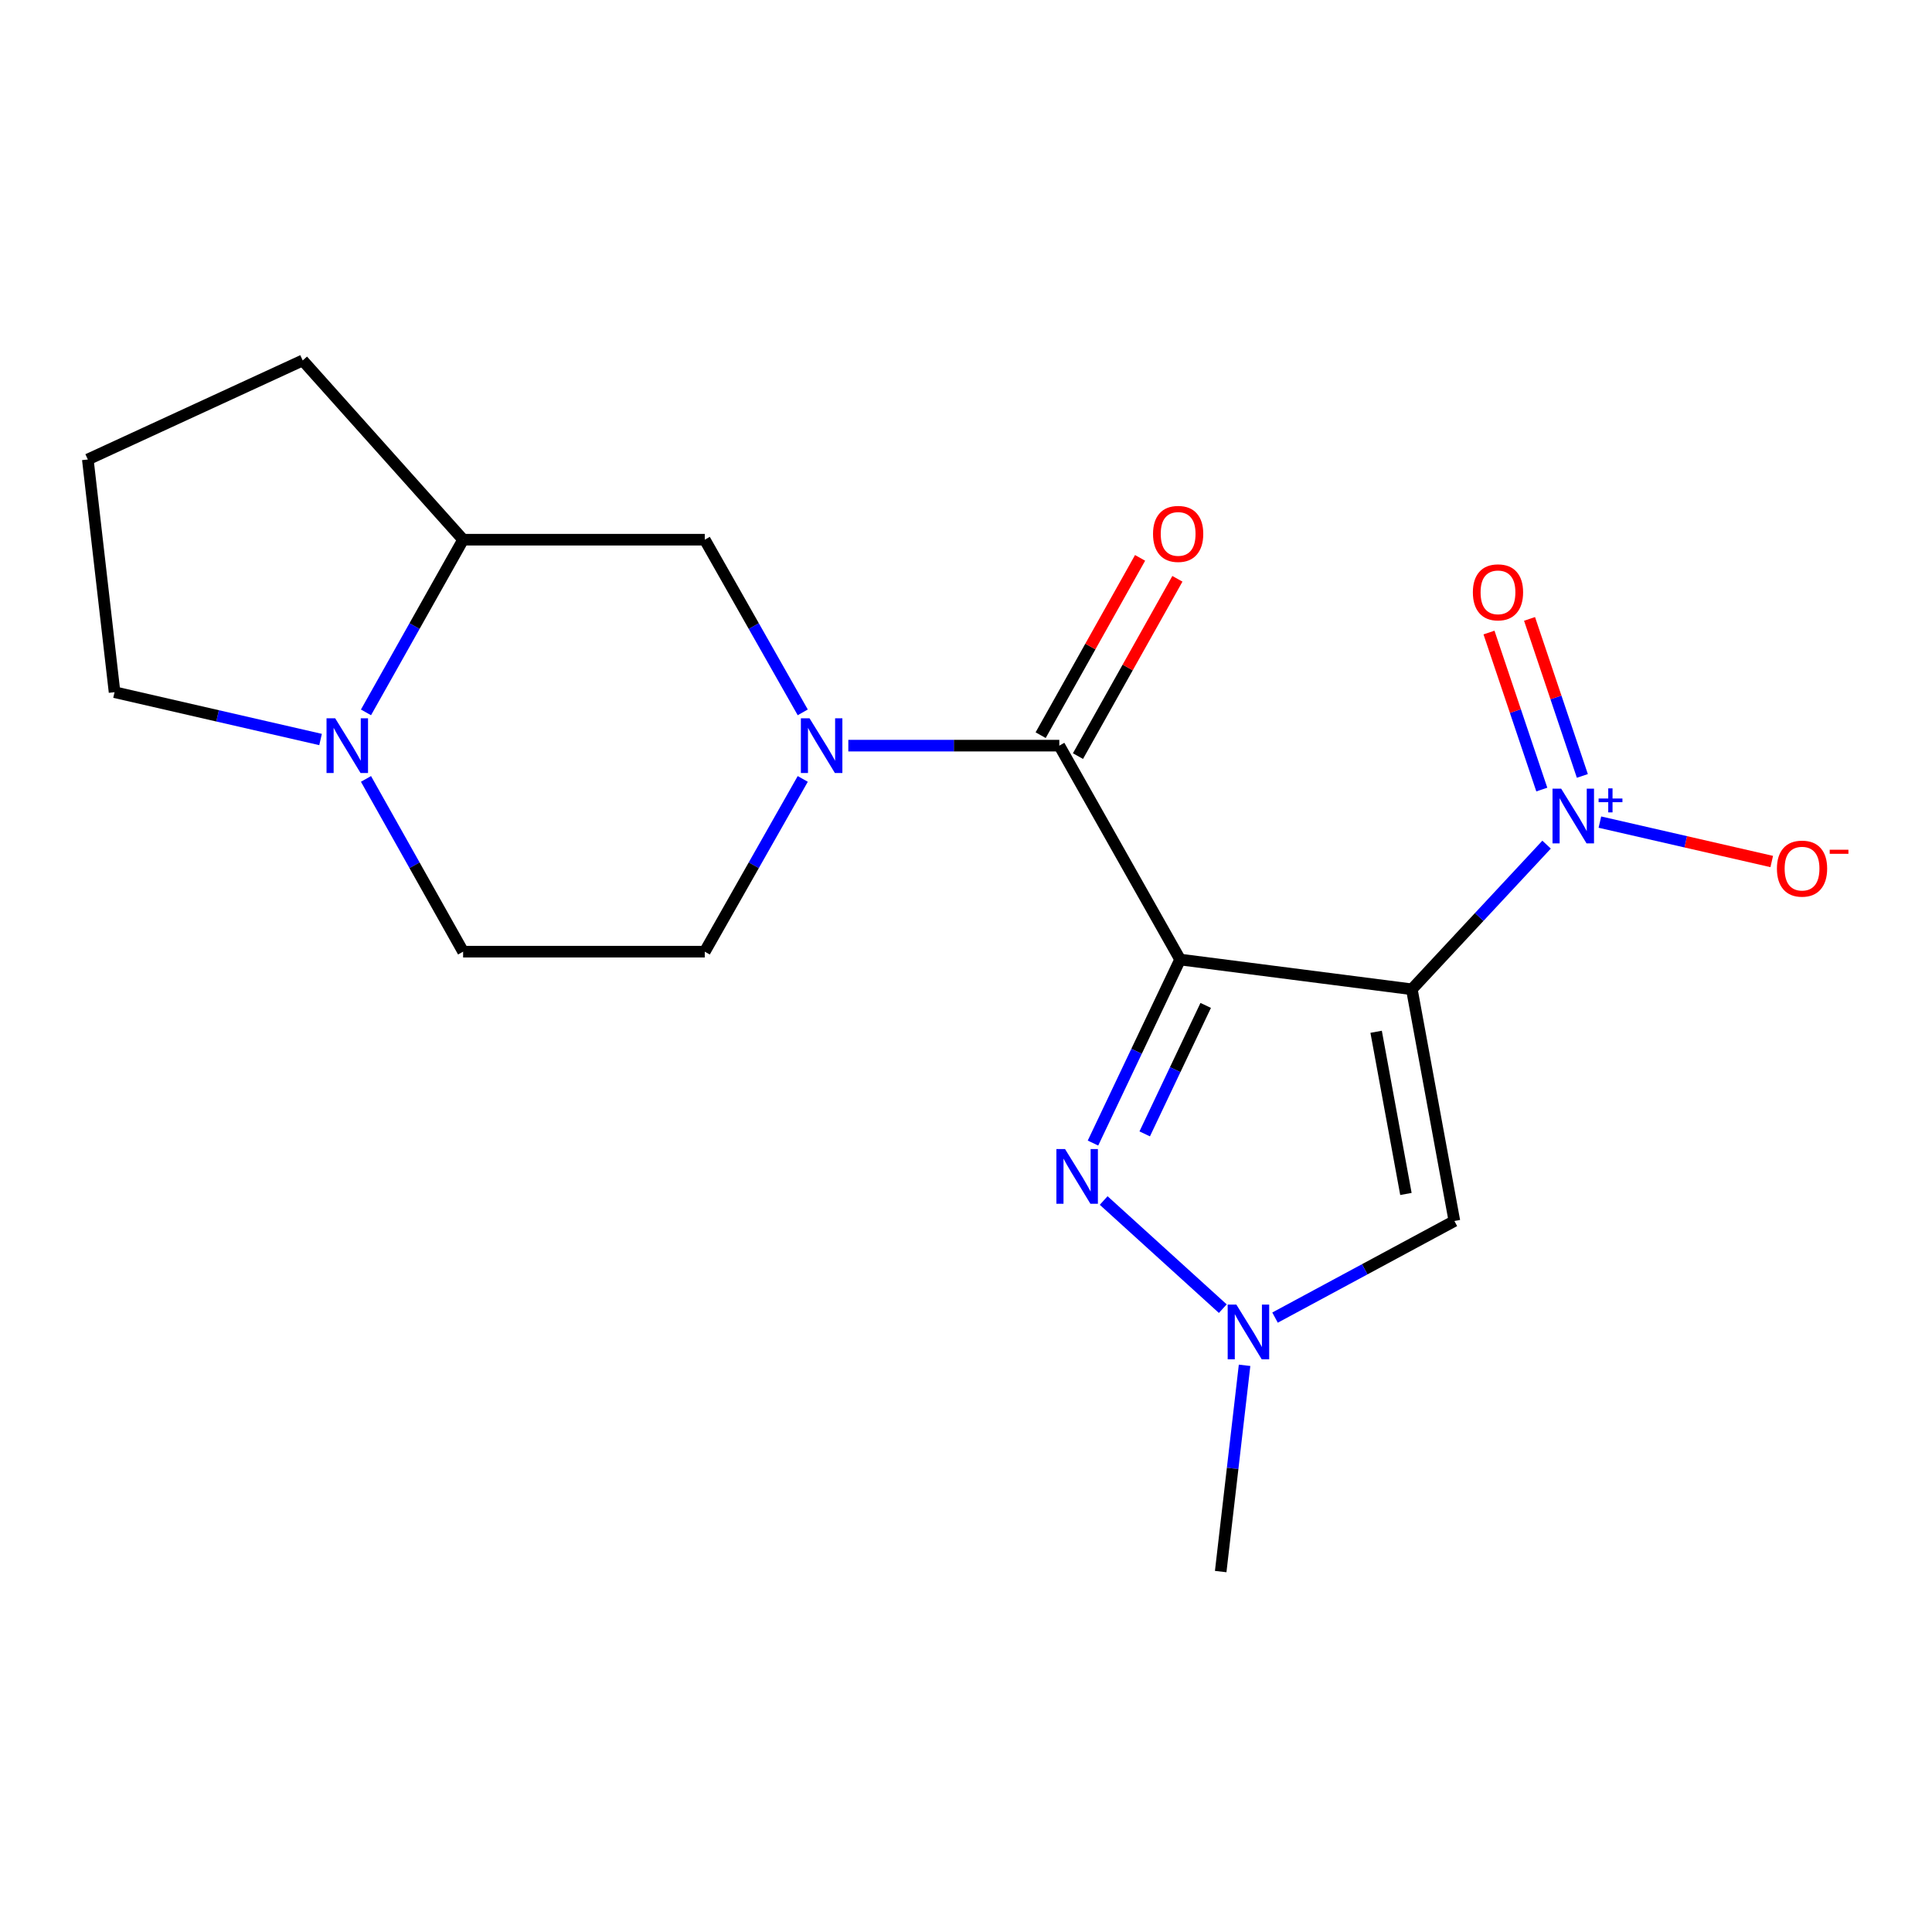 <?xml version='1.0' encoding='iso-8859-1'?>
<svg version='1.1' baseProfile='full'
              xmlns='http://www.w3.org/2000/svg'
                      xmlns:rdkit='http://www.rdkit.org/xml'
                      xmlns:xlink='http://www.w3.org/1999/xlink'
                  xml:space='preserve'
width='1000px' height='1000px' viewBox='0 0 1000 1000'>
<!-- END OF HEADER -->
<rect style='opacity:1.0;fill:#FFFFFF;stroke:none' width='1000' height='1000' x='0' y='0'> </rect>
<path class='bond-0' d='M 610.827,496.653 L 730.764,512.058' style='fill:none;fill-rule:evenodd;stroke:#000000;stroke-width:6px;stroke-linecap:butt;stroke-linejoin:miter;stroke-opacity:1' />
<path class='bond-1' d='M 610.827,496.653 L 548.299,385.944' style='fill:none;fill-rule:evenodd;stroke:#000000;stroke-width:6px;stroke-linecap:butt;stroke-linejoin:miter;stroke-opacity:1' />
<path class='bond-3' d='M 610.827,496.653 L 588.276,544.15' style='fill:none;fill-rule:evenodd;stroke:#000000;stroke-width:6px;stroke-linecap:butt;stroke-linejoin:miter;stroke-opacity:1' />
<path class='bond-3' d='M 588.276,544.15 L 565.725,591.647' style='fill:none;fill-rule:evenodd;stroke:#0000FF;stroke-width:6px;stroke-linecap:butt;stroke-linejoin:miter;stroke-opacity:1' />
<path class='bond-3' d='M 624.068,520.401 L 608.282,553.649' style='fill:none;fill-rule:evenodd;stroke:#000000;stroke-width:6px;stroke-linecap:butt;stroke-linejoin:miter;stroke-opacity:1' />
<path class='bond-3' d='M 608.282,553.649 L 592.497,586.896' style='fill:none;fill-rule:evenodd;stroke:#0000FF;stroke-width:6px;stroke-linecap:butt;stroke-linejoin:miter;stroke-opacity:1' />
<path class='bond-2' d='M 730.764,512.058 L 765.64,474.62' style='fill:none;fill-rule:evenodd;stroke:#000000;stroke-width:6px;stroke-linecap:butt;stroke-linejoin:miter;stroke-opacity:1' />
<path class='bond-2' d='M 765.64,474.62 L 800.515,437.182' style='fill:none;fill-rule:evenodd;stroke:#0000FF;stroke-width:6px;stroke-linecap:butt;stroke-linejoin:miter;stroke-opacity:1' />
<path class='bond-5' d='M 730.764,512.058 L 752.788,631.983' style='fill:none;fill-rule:evenodd;stroke:#000000;stroke-width:6px;stroke-linecap:butt;stroke-linejoin:miter;stroke-opacity:1' />
<path class='bond-5' d='M 712.285,534.047 L 727.702,617.994' style='fill:none;fill-rule:evenodd;stroke:#000000;stroke-width:6px;stroke-linecap:butt;stroke-linejoin:miter;stroke-opacity:1' />
<path class='bond-4' d='M 548.299,385.944 L 493.694,385.944' style='fill:none;fill-rule:evenodd;stroke:#000000;stroke-width:6px;stroke-linecap:butt;stroke-linejoin:miter;stroke-opacity:1' />
<path class='bond-4' d='M 493.694,385.944 L 439.089,385.944' style='fill:none;fill-rule:evenodd;stroke:#0000FF;stroke-width:6px;stroke-linecap:butt;stroke-linejoin:miter;stroke-opacity:1' />
<path class='bond-13' d='M 557.957,391.36 L 583.69,345.474' style='fill:none;fill-rule:evenodd;stroke:#000000;stroke-width:6px;stroke-linecap:butt;stroke-linejoin:miter;stroke-opacity:1' />
<path class='bond-13' d='M 583.69,345.474 L 609.424,299.588' style='fill:none;fill-rule:evenodd;stroke:#FF0000;stroke-width:6px;stroke-linecap:butt;stroke-linejoin:miter;stroke-opacity:1' />
<path class='bond-13' d='M 538.641,380.527 L 564.374,334.641' style='fill:none;fill-rule:evenodd;stroke:#000000;stroke-width:6px;stroke-linecap:butt;stroke-linejoin:miter;stroke-opacity:1' />
<path class='bond-13' d='M 564.374,334.641 L 590.107,288.755' style='fill:none;fill-rule:evenodd;stroke:#FF0000;stroke-width:6px;stroke-linecap:butt;stroke-linejoin:miter;stroke-opacity:1' />
<path class='bond-10' d='M 828.097,425.522 L 872.572,435.722' style='fill:none;fill-rule:evenodd;stroke:#0000FF;stroke-width:6px;stroke-linecap:butt;stroke-linejoin:miter;stroke-opacity:1' />
<path class='bond-10' d='M 872.572,435.722 L 917.048,445.921' style='fill:none;fill-rule:evenodd;stroke:#FF0000;stroke-width:6px;stroke-linecap:butt;stroke-linejoin:miter;stroke-opacity:1' />
<path class='bond-11' d='M 819.025,401.617 L 805.357,360.979' style='fill:none;fill-rule:evenodd;stroke:#0000FF;stroke-width:6px;stroke-linecap:butt;stroke-linejoin:miter;stroke-opacity:1' />
<path class='bond-11' d='M 805.357,360.979 L 791.689,320.342' style='fill:none;fill-rule:evenodd;stroke:#FF0000;stroke-width:6px;stroke-linecap:butt;stroke-linejoin:miter;stroke-opacity:1' />
<path class='bond-11' d='M 798.034,408.677 L 784.365,368.04' style='fill:none;fill-rule:evenodd;stroke:#0000FF;stroke-width:6px;stroke-linecap:butt;stroke-linejoin:miter;stroke-opacity:1' />
<path class='bond-11' d='M 784.365,368.04 L 770.697,327.402' style='fill:none;fill-rule:evenodd;stroke:#FF0000;stroke-width:6px;stroke-linecap:butt;stroke-linejoin:miter;stroke-opacity:1' />
<path class='bond-6' d='M 571.261,621.382 L 632.918,677.358' style='fill:none;fill-rule:evenodd;stroke:#0000FF;stroke-width:6px;stroke-linecap:butt;stroke-linejoin:miter;stroke-opacity:1' />
<path class='bond-8' d='M 415.5,368.72 L 390.144,324.032' style='fill:none;fill-rule:evenodd;stroke:#0000FF;stroke-width:6px;stroke-linecap:butt;stroke-linejoin:miter;stroke-opacity:1' />
<path class='bond-8' d='M 390.144,324.032 L 364.788,279.343' style='fill:none;fill-rule:evenodd;stroke:#000000;stroke-width:6px;stroke-linecap:butt;stroke-linejoin:miter;stroke-opacity:1' />
<path class='bond-12' d='M 415.503,403.169 L 390.145,447.875' style='fill:none;fill-rule:evenodd;stroke:#0000FF;stroke-width:6px;stroke-linecap:butt;stroke-linejoin:miter;stroke-opacity:1' />
<path class='bond-12' d='M 390.145,447.875 L 364.788,492.581' style='fill:none;fill-rule:evenodd;stroke:#000000;stroke-width:6px;stroke-linecap:butt;stroke-linejoin:miter;stroke-opacity:1' />
<path class='bond-19' d='M 752.788,631.983 L 706.372,656.986' style='fill:none;fill-rule:evenodd;stroke:#000000;stroke-width:6px;stroke-linecap:butt;stroke-linejoin:miter;stroke-opacity:1' />
<path class='bond-19' d='M 706.372,656.986 L 659.955,681.989' style='fill:none;fill-rule:evenodd;stroke:#0000FF;stroke-width:6px;stroke-linecap:butt;stroke-linejoin:miter;stroke-opacity:1' />
<path class='bond-16' d='M 644.188,706.686 L 638.009,760.063' style='fill:none;fill-rule:evenodd;stroke:#0000FF;stroke-width:6px;stroke-linecap:butt;stroke-linejoin:miter;stroke-opacity:1' />
<path class='bond-16' d='M 638.009,760.063 L 631.83,813.44' style='fill:none;fill-rule:evenodd;stroke:#000000;stroke-width:6px;stroke-linecap:butt;stroke-linejoin:miter;stroke-opacity:1' />
<path class='bond-7' d='M 189.435,368.726 L 214.571,324.035' style='fill:none;fill-rule:evenodd;stroke:#0000FF;stroke-width:6px;stroke-linecap:butt;stroke-linejoin:miter;stroke-opacity:1' />
<path class='bond-7' d='M 214.571,324.035 L 239.707,279.343' style='fill:none;fill-rule:evenodd;stroke:#000000;stroke-width:6px;stroke-linecap:butt;stroke-linejoin:miter;stroke-opacity:1' />
<path class='bond-15' d='M 165.921,382.767 L 112.609,370.52' style='fill:none;fill-rule:evenodd;stroke:#0000FF;stroke-width:6px;stroke-linecap:butt;stroke-linejoin:miter;stroke-opacity:1' />
<path class='bond-15' d='M 112.609,370.52 L 59.296,358.272' style='fill:none;fill-rule:evenodd;stroke:#000000;stroke-width:6px;stroke-linecap:butt;stroke-linejoin:miter;stroke-opacity:1' />
<path class='bond-20' d='M 189.432,403.162 L 214.569,447.871' style='fill:none;fill-rule:evenodd;stroke:#0000FF;stroke-width:6px;stroke-linecap:butt;stroke-linejoin:miter;stroke-opacity:1' />
<path class='bond-20' d='M 214.569,447.871 L 239.707,492.581' style='fill:none;fill-rule:evenodd;stroke:#000000;stroke-width:6px;stroke-linecap:butt;stroke-linejoin:miter;stroke-opacity:1' />
<path class='bond-9' d='M 364.788,279.343 L 239.707,279.343' style='fill:none;fill-rule:evenodd;stroke:#000000;stroke-width:6px;stroke-linecap:butt;stroke-linejoin:miter;stroke-opacity:1' />
<path class='bond-17' d='M 239.707,279.343 L 156.681,186.56' style='fill:none;fill-rule:evenodd;stroke:#000000;stroke-width:6px;stroke-linecap:butt;stroke-linejoin:miter;stroke-opacity:1' />
<path class='bond-14' d='M 364.788,492.581 L 239.707,492.581' style='fill:none;fill-rule:evenodd;stroke:#000000;stroke-width:6px;stroke-linecap:butt;stroke-linejoin:miter;stroke-opacity:1' />
<path class='bond-21' d='M 59.296,358.272 L 45.455,237.818' style='fill:none;fill-rule:evenodd;stroke:#000000;stroke-width:6px;stroke-linecap:butt;stroke-linejoin:miter;stroke-opacity:1' />
<path class='bond-18' d='M 156.681,186.56 L 45.455,237.818' style='fill:none;fill-rule:evenodd;stroke:#000000;stroke-width:6px;stroke-linecap:butt;stroke-linejoin:miter;stroke-opacity:1' />
<path  class='atom-3' d='M 808.06 408.203
L 817.34 423.203
Q 818.26 424.683, 819.74 427.363
Q 821.22 430.043, 821.3 430.203
L 821.3 408.203
L 825.06 408.203
L 825.06 436.523
L 821.18 436.523
L 811.22 420.123
Q 810.06 418.203, 808.82 416.003
Q 807.62 413.803, 807.26 413.123
L 807.26 436.523
L 803.58 436.523
L 803.58 408.203
L 808.06 408.203
' fill='#0000FF'/>
<path  class='atom-3' d='M 827.436 413.308
L 832.425 413.308
L 832.425 408.054
L 834.643 408.054
L 834.643 413.308
L 839.764 413.308
L 839.764 415.209
L 834.643 415.209
L 834.643 420.489
L 832.425 420.489
L 832.425 415.209
L 827.436 415.209
L 827.436 413.308
' fill='#0000FF'/>
<path  class='atom-4' d='M 551.267 594.753
L 560.547 609.753
Q 561.467 611.233, 562.947 613.913
Q 564.427 616.593, 564.507 616.753
L 564.507 594.753
L 568.267 594.753
L 568.267 623.073
L 564.387 623.073
L 554.427 606.673
Q 553.267 604.753, 552.027 602.553
Q 550.827 600.353, 550.467 599.673
L 550.467 623.073
L 546.787 623.073
L 546.787 594.753
L 551.267 594.753
' fill='#0000FF'/>
<path  class='atom-5' d='M 419.013 371.784
L 428.293 386.784
Q 429.213 388.264, 430.693 390.944
Q 432.173 393.624, 432.253 393.784
L 432.253 371.784
L 436.013 371.784
L 436.013 400.104
L 432.133 400.104
L 422.173 383.704
Q 421.013 381.784, 419.773 379.584
Q 418.573 377.384, 418.213 376.704
L 418.213 400.104
L 414.533 400.104
L 414.533 371.784
L 419.013 371.784
' fill='#0000FF'/>
<path  class='atom-7' d='M 639.928 675.245
L 649.208 690.245
Q 650.128 691.725, 651.608 694.405
Q 653.088 697.085, 653.168 697.245
L 653.168 675.245
L 656.928 675.245
L 656.928 703.565
L 653.048 703.565
L 643.088 687.165
Q 641.928 685.245, 640.688 683.045
Q 639.488 680.845, 639.128 680.165
L 639.128 703.565
L 635.448 703.565
L 635.448 675.245
L 639.928 675.245
' fill='#0000FF'/>
<path  class='atom-8' d='M 173.491 371.784
L 182.771 386.784
Q 183.691 388.264, 185.171 390.944
Q 186.651 393.624, 186.731 393.784
L 186.731 371.784
L 190.491 371.784
L 190.491 400.104
L 186.611 400.104
L 176.651 383.704
Q 175.491 381.784, 174.251 379.584
Q 173.051 377.384, 172.691 376.704
L 172.691 400.104
L 169.011 400.104
L 169.011 371.784
L 173.491 371.784
' fill='#0000FF'/>
<path  class='atom-11' d='M 919.732 449.597
Q 919.732 442.797, 923.092 438.997
Q 926.452 435.197, 932.732 435.197
Q 939.012 435.197, 942.372 438.997
Q 945.732 442.797, 945.732 449.597
Q 945.732 456.477, 942.332 460.397
Q 938.932 464.277, 932.732 464.277
Q 926.492 464.277, 923.092 460.397
Q 919.732 456.517, 919.732 449.597
M 932.732 461.077
Q 937.052 461.077, 939.372 458.197
Q 941.732 455.277, 941.732 449.597
Q 941.732 444.037, 939.372 441.237
Q 937.052 438.397, 932.732 438.397
Q 928.412 438.397, 926.052 441.197
Q 923.732 443.997, 923.732 449.597
Q 923.732 455.317, 926.052 458.197
Q 928.412 461.077, 932.732 461.077
' fill='#FF0000'/>
<path  class='atom-11' d='M 947.052 439.82
L 956.74 439.82
L 956.74 441.932
L 947.052 441.932
L 947.052 439.82
' fill='#FF0000'/>
<path  class='atom-12' d='M 762.354 306.59
Q 762.354 299.79, 765.714 295.99
Q 769.074 292.19, 775.354 292.19
Q 781.634 292.19, 784.994 295.99
Q 788.354 299.79, 788.354 306.59
Q 788.354 313.47, 784.954 317.39
Q 781.554 321.27, 775.354 321.27
Q 769.114 321.27, 765.714 317.39
Q 762.354 313.51, 762.354 306.59
M 775.354 318.07
Q 779.674 318.07, 781.994 315.19
Q 784.354 312.27, 784.354 306.59
Q 784.354 301.03, 781.994 298.23
Q 779.674 295.39, 775.354 295.39
Q 771.034 295.39, 768.674 298.19
Q 766.354 300.99, 766.354 306.59
Q 766.354 312.31, 768.674 315.19
Q 771.034 318.07, 775.354 318.07
' fill='#FF0000'/>
<path  class='atom-14' d='M 596.806 276.348
Q 596.806 269.548, 600.166 265.748
Q 603.526 261.948, 609.806 261.948
Q 616.086 261.948, 619.446 265.748
Q 622.806 269.548, 622.806 276.348
Q 622.806 283.228, 619.406 287.148
Q 616.006 291.028, 609.806 291.028
Q 603.566 291.028, 600.166 287.148
Q 596.806 283.268, 596.806 276.348
M 609.806 287.828
Q 614.126 287.828, 616.446 284.948
Q 618.806 282.028, 618.806 276.348
Q 618.806 270.788, 616.446 267.988
Q 614.126 265.148, 609.806 265.148
Q 605.486 265.148, 603.126 267.948
Q 600.806 270.748, 600.806 276.348
Q 600.806 282.068, 603.126 284.948
Q 605.486 287.828, 609.806 287.828
' fill='#FF0000'/>
</svg>
